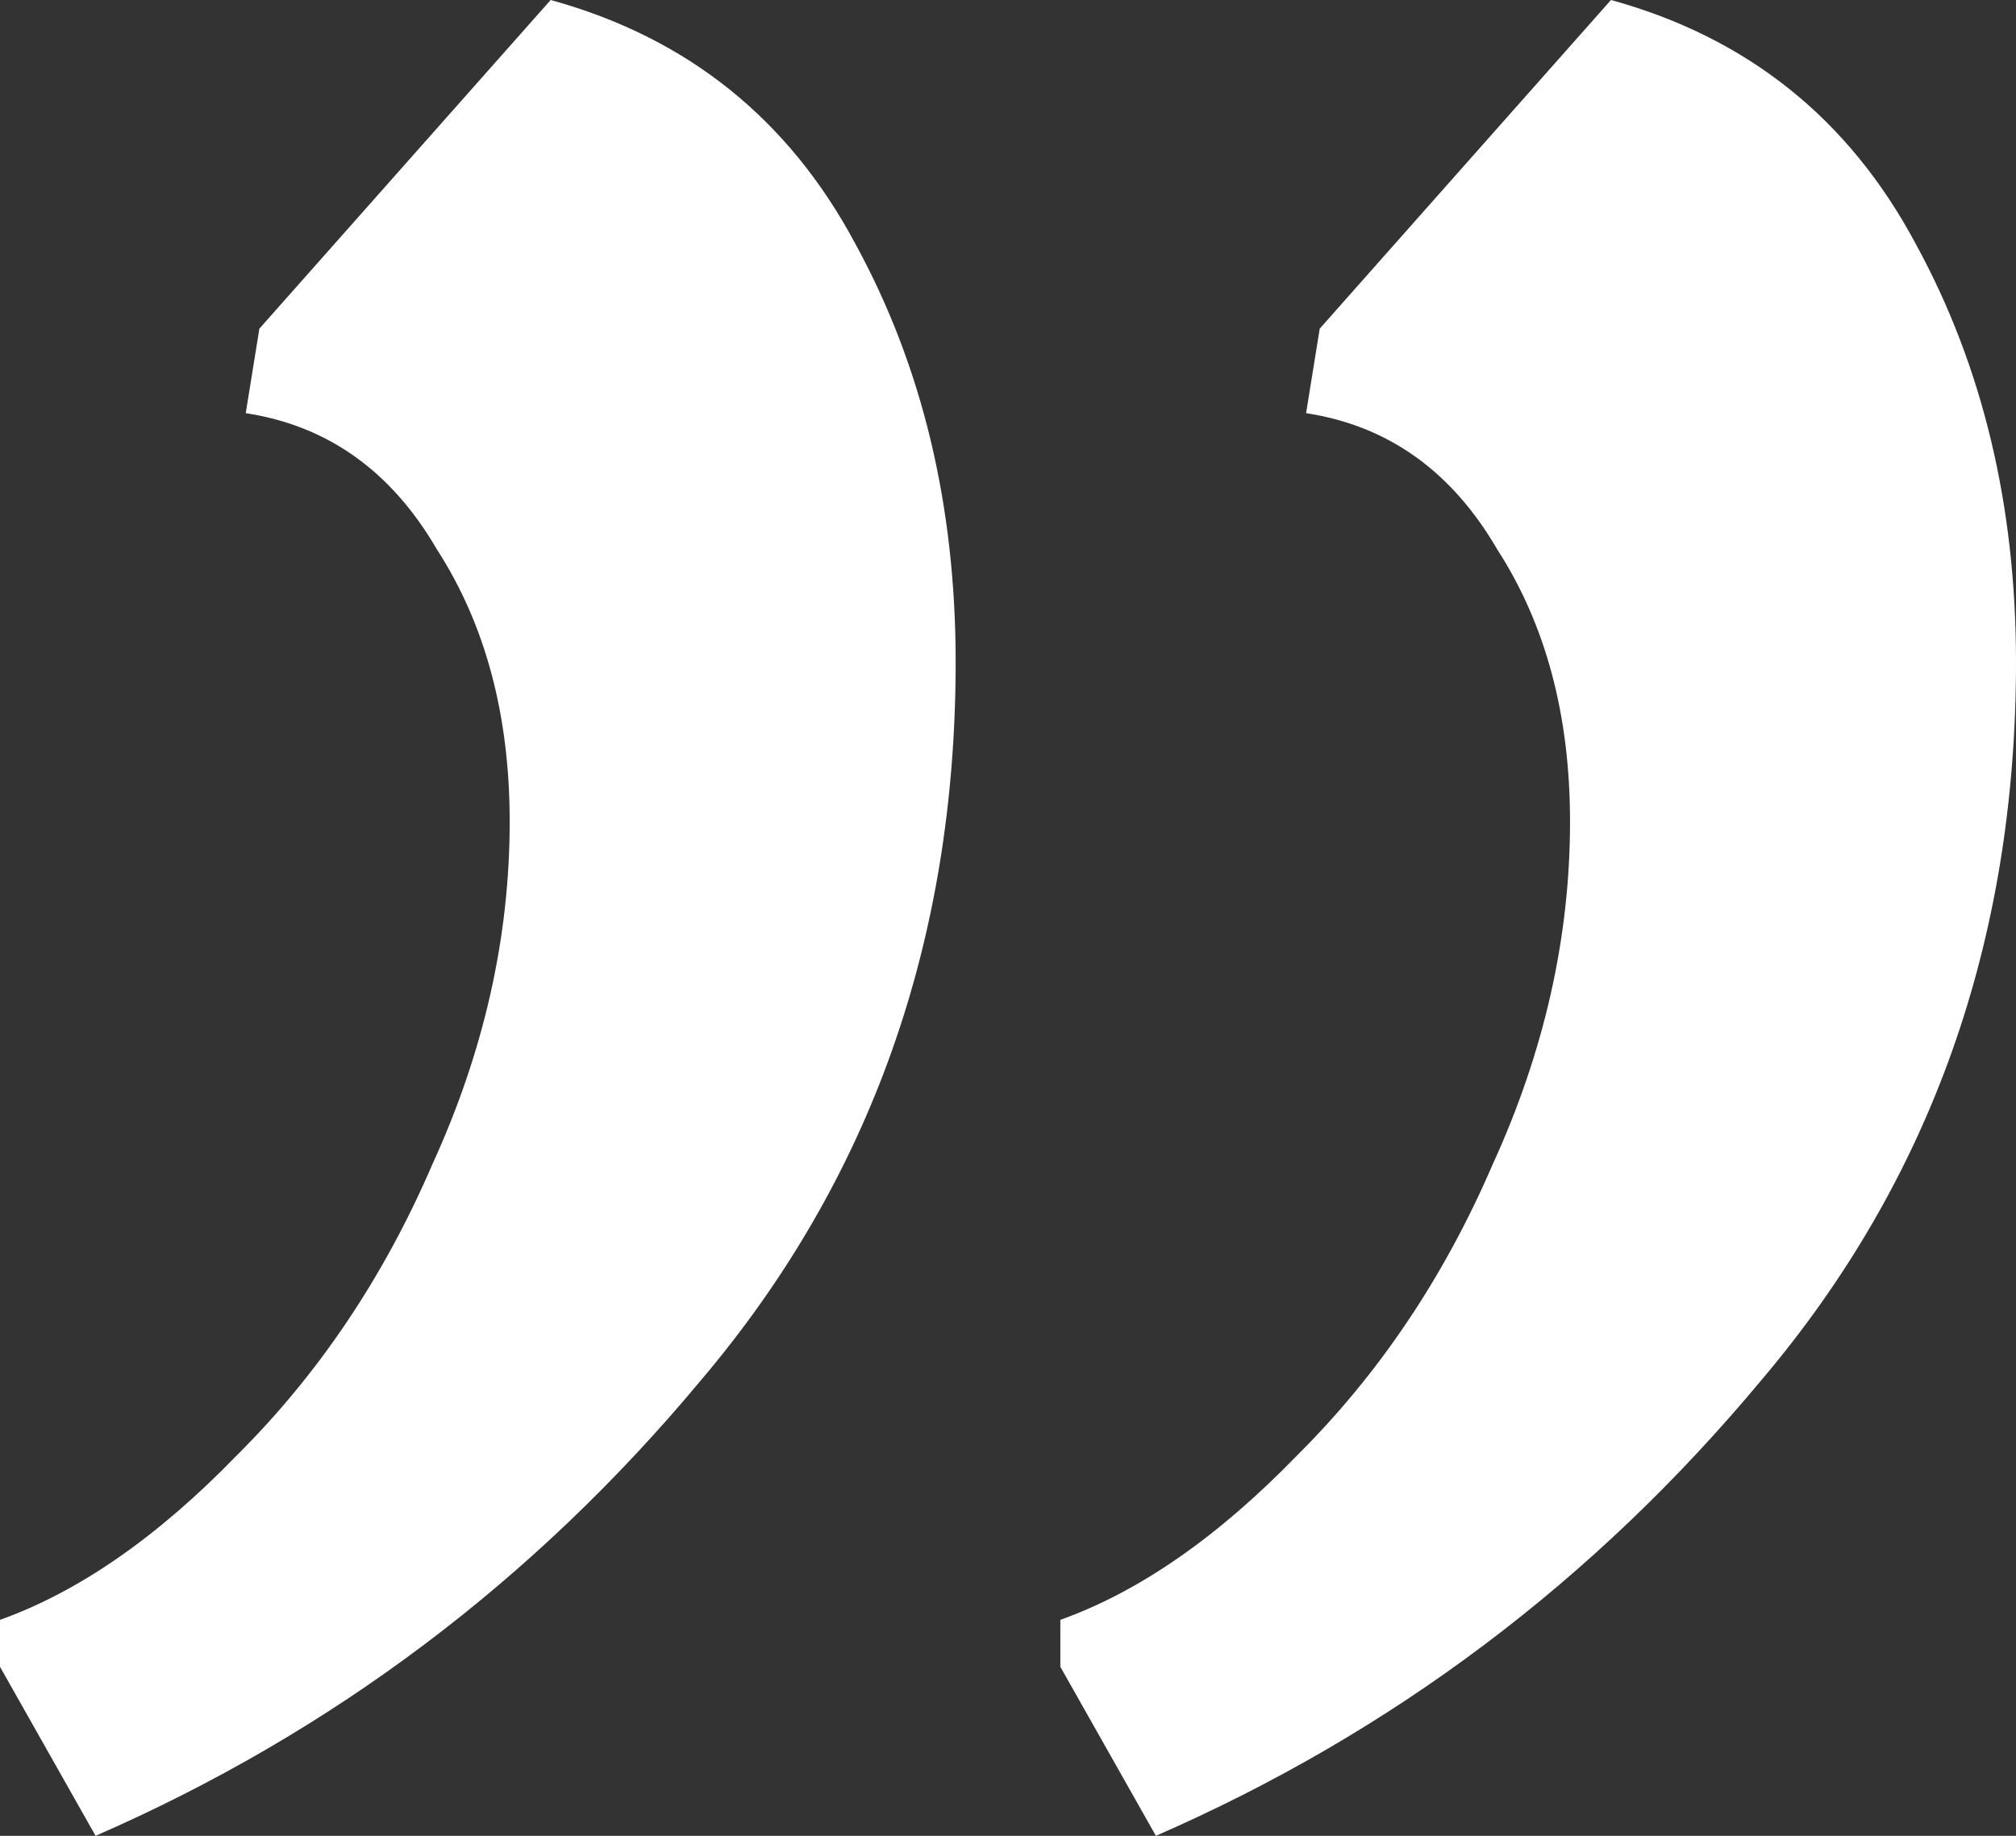 <svg width="56" height="51" viewBox="0 0 56 51" fill="none" xmlns="http://www.w3.org/2000/svg">
<rect x="0" y="0" width="56" height="51" fill="#333333" stroke="none"/>
<path id="&#226;&#128;&#158;" d="M15.296 0C19.088 1.043 21.911 3.304 23.765 6.783C25.619 10.174 26.546 14.043 26.546 18.391C26.546 26.13 24.187 32.783 19.467 38.348C14.832 43.913 9.228 48.13 2.655 51L0 46.304V45C2.191 44.217 4.382 42.696 6.573 40.435C8.849 38.174 10.661 35.478 12.009 32.348C13.442 29.217 14.158 26.044 14.158 22.826C14.158 19.87 13.484 17.348 12.135 15.261C10.871 13.087 9.102 11.826 6.826 11.478L7.205 9.13L15.296 0ZM44.749 0C48.542 1.043 51.365 3.304 53.219 6.783C55.073 10.174 56 14.043 56 18.391C56 26.13 53.64 32.783 48.921 38.348C44.286 43.913 38.682 48.13 32.108 51L29.454 46.304V45C31.645 44.217 33.836 42.696 36.027 40.435C38.303 38.174 40.114 35.478 41.463 32.348C42.895 29.217 43.612 26.044 43.612 22.826C43.612 19.87 42.938 17.348 41.589 15.261C40.325 13.087 38.555 11.826 36.28 11.478L36.659 9.13L44.749 0Z" fill="white"/>
</svg>
